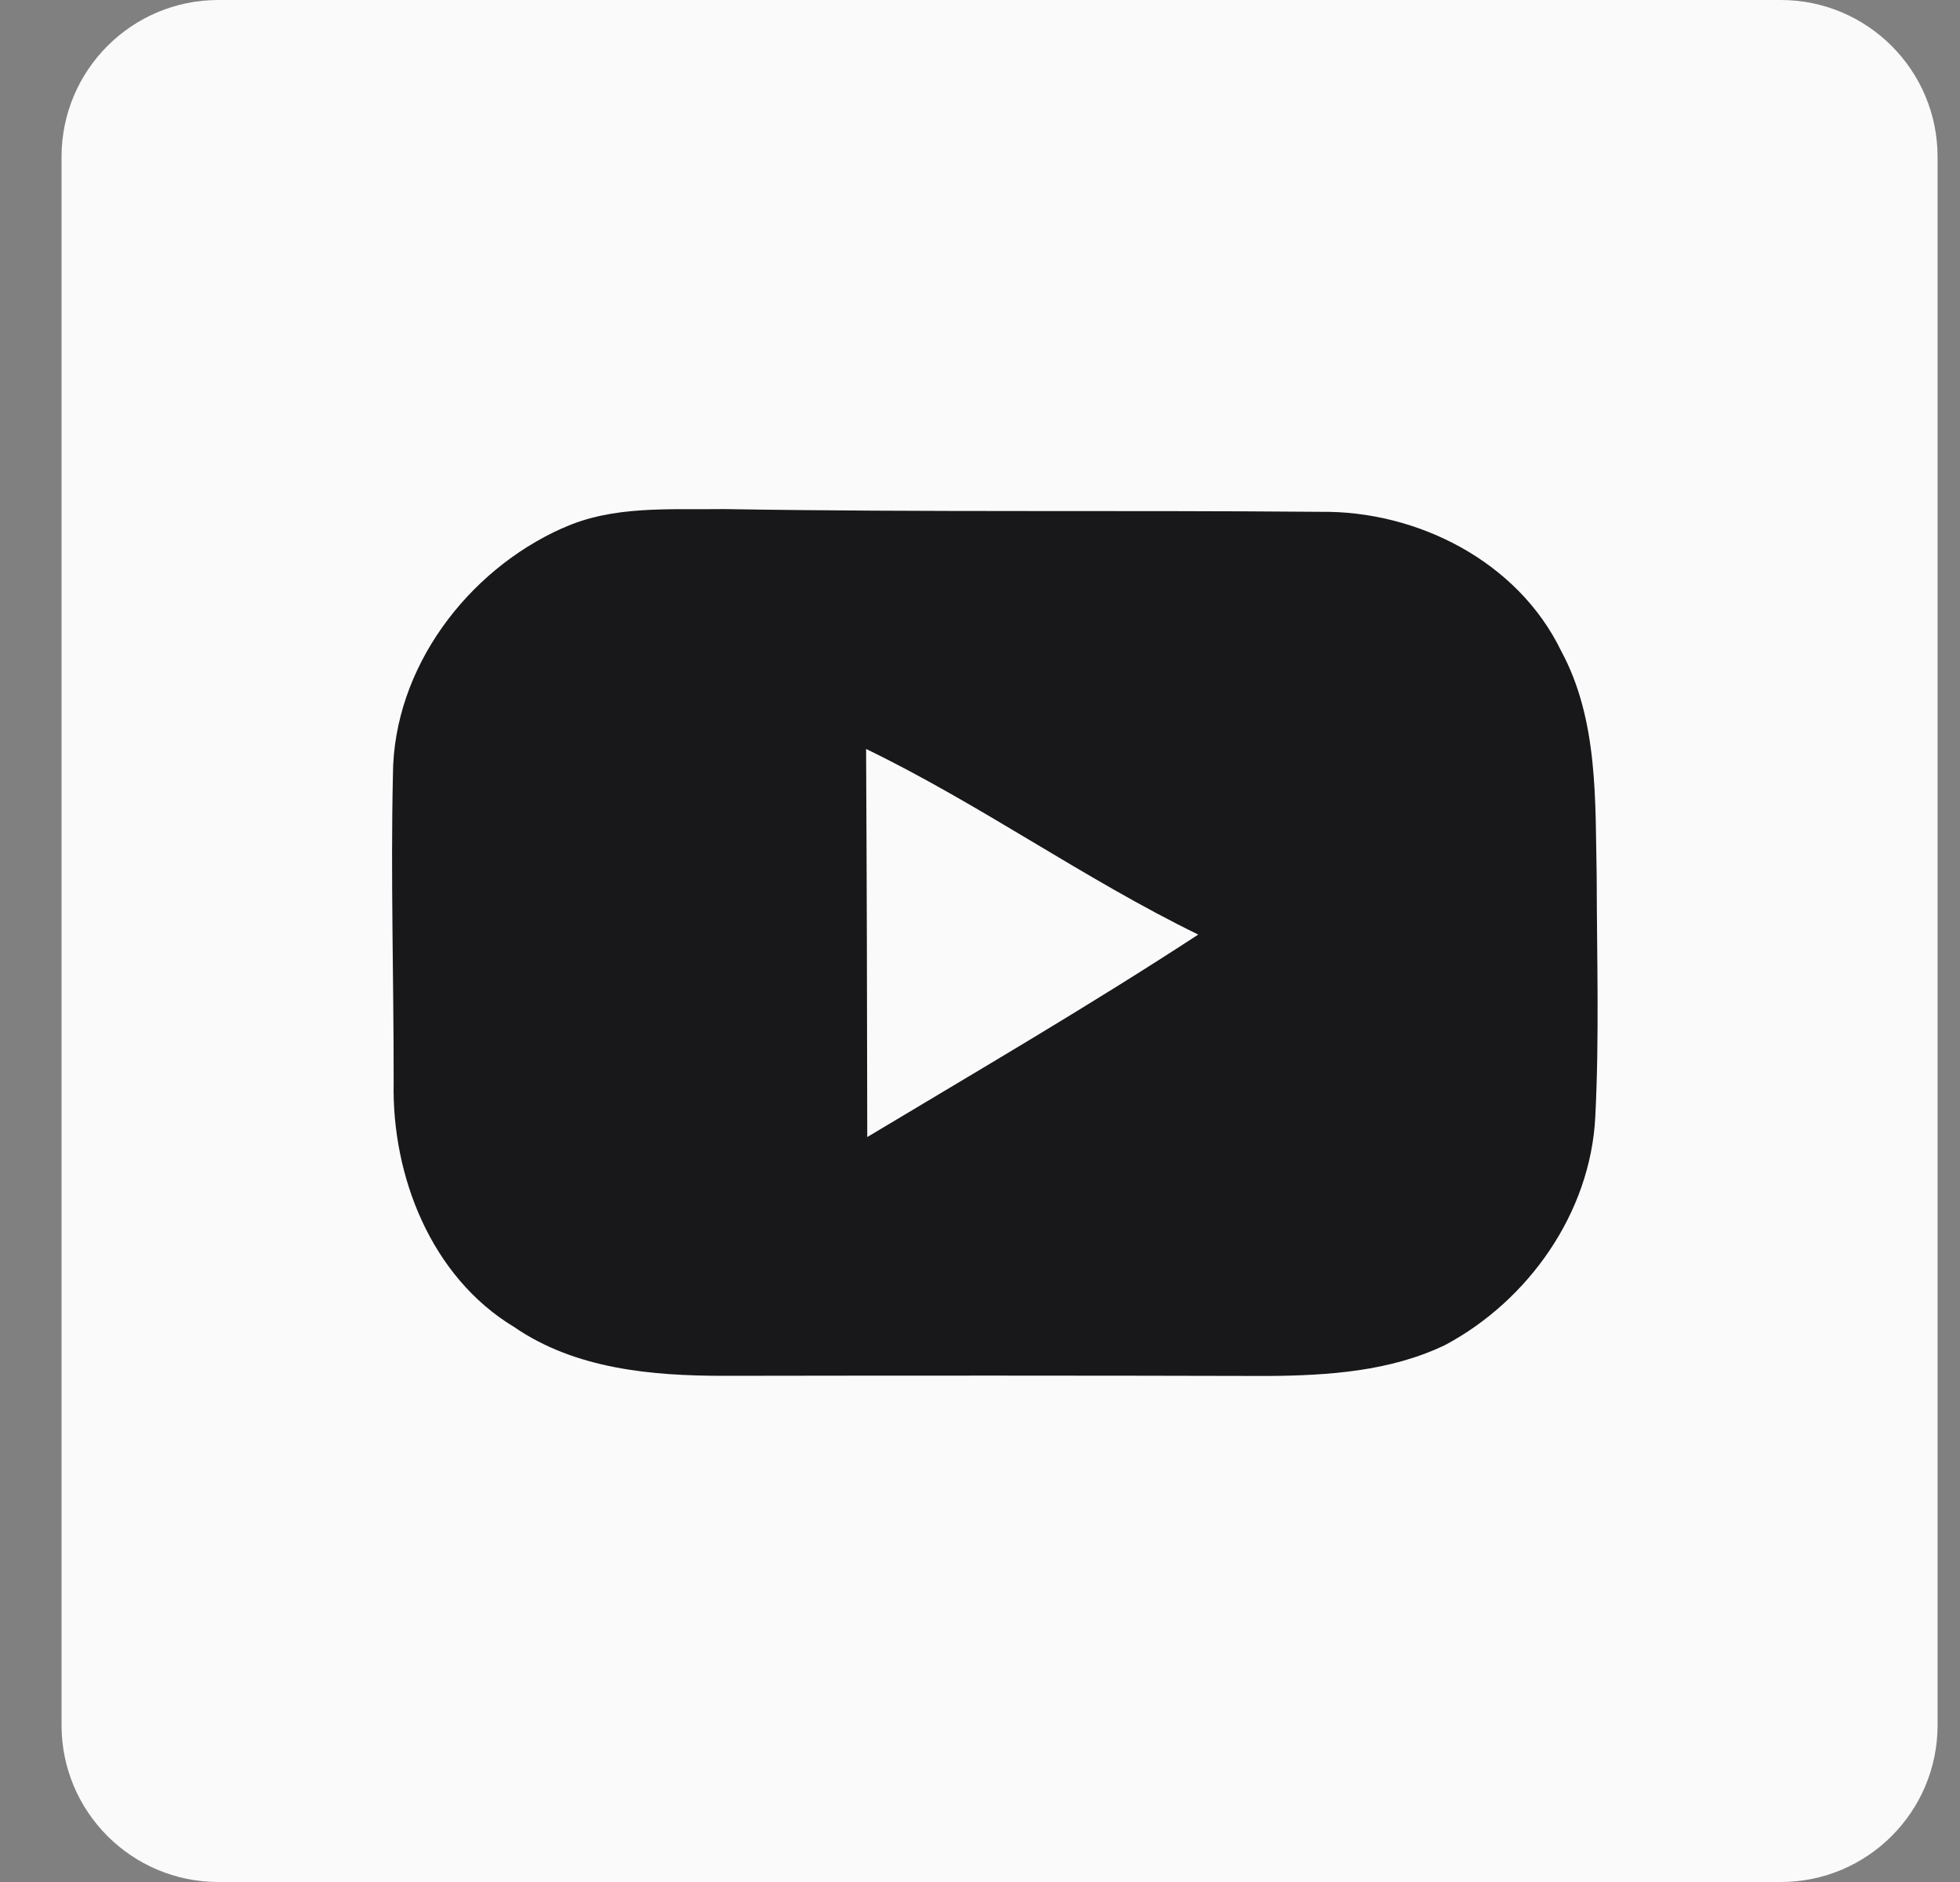 <svg width="25" height="24" viewBox="0 0 25 24" fill="none" xmlns="http://www.w3.org/2000/svg">
<rect x="0" y="0" width="25" height="24" fill="#808080" stroke="none"/>
<path d="M22.714 0H2.785C1.681 0 0.785 0.895 0.785 2V22C0.785 23.105 1.681 24 2.785 24H22.714C23.818 24 24.714 23.105 24.714 22V2C24.714 0.895 23.818 0 22.714 0Z" fill="#FAFAFA"/>
<path d="M7.175 6.736C7.821 6.44 8.55 6.503 9.24 6.492C11.773 6.534 14.306 6.505 16.837 6.527C18.075 6.509 19.359 7.158 19.912 8.3C20.39 9.183 20.346 10.216 20.366 11.191C20.368 12.206 20.4 13.226 20.348 14.243C20.287 15.465 19.498 16.583 18.435 17.151C17.737 17.488 16.941 17.541 16.179 17.547C13.865 17.541 11.551 17.541 9.235 17.545C8.314 17.545 7.337 17.46 6.554 16.92C5.503 16.285 4.997 15.004 5.021 13.807C5.023 12.498 4.982 11.188 5.012 9.879C5.019 8.519 5.96 7.277 7.174 6.735L7.175 6.736Z" fill="#18181B"/>
<path d="M11.047 9.551C12.507 10.258 13.827 11.208 15.284 11.918C13.903 12.82 12.478 13.651 11.062 14.5C11.06 12.851 11.056 11.2 11.047 9.551V9.551Z" fill="#FAFAFA"/>
</svg>
